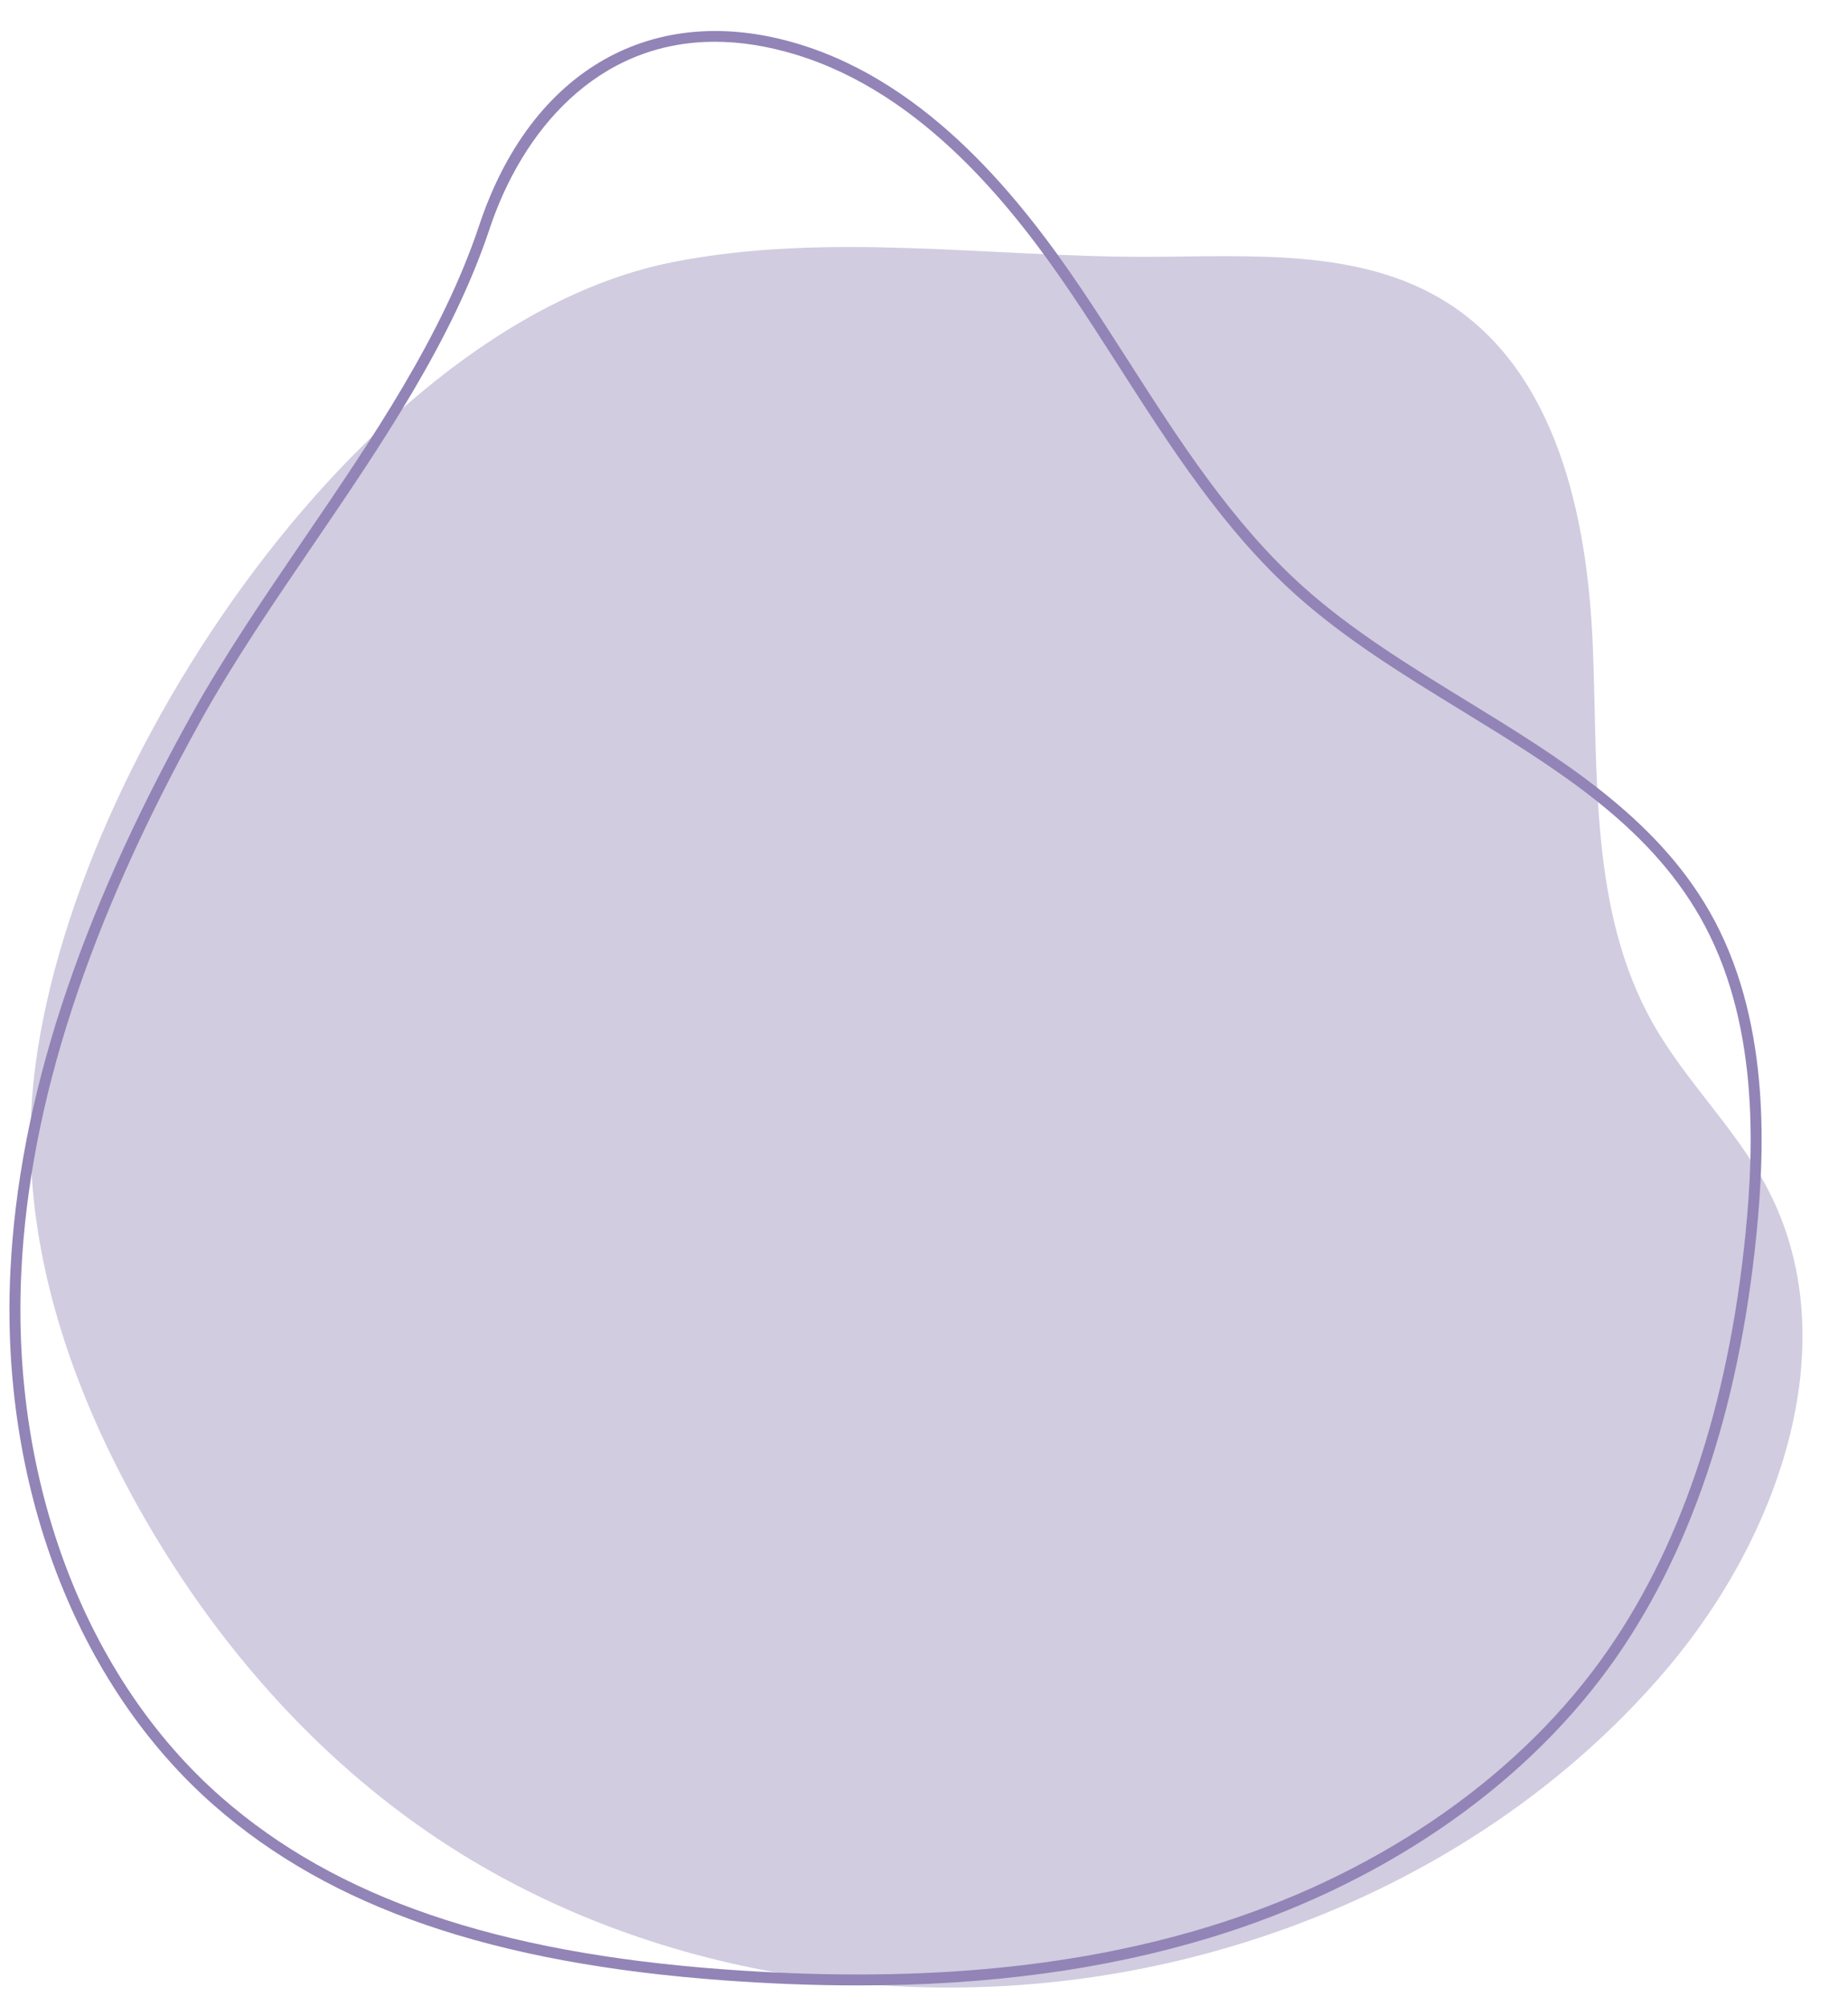 <?xml version="1.0" encoding="UTF-8" standalone="no"?><svg xmlns="http://www.w3.org/2000/svg" xmlns:xlink="http://www.w3.org/1999/xlink" fill="#000000" height="1808" preserveAspectRatio="xMidYMid meet" version="1" viewBox="-7.8 -27.7 1666.1 1808.0" width="1666.1" zoomAndPan="magnify"><g><g id="change1_1"><path d="M 19.789 989.109 C 17.633 1105.863 56.395 1220.43 112.52 1322.832 C 177.453 1441.301 266.98 1547.383 378.34 1623.871 C 542.363 1736.539 749.328 1780.309 947.094 1758.195 C 1156.691 1734.762 1360.059 1636.355 1496.102 1475.191 C 1596.93 1355.738 1658.27 1180.977 1585.281 1042.738 C 1557.18 989.512 1511.941 947.047 1482.352 894.637 C 1425.129 793.309 1433 669.809 1428.18 553.539 C 1423.359 437.281 1395.262 307.301 1296.93 245.07 C 1218.422 195.379 1118.398 203.66 1025.488 203.781 C 883.039 203.961 738.926 181 599.156 208.469 C 305.895 266.109 25.031 705.41 19.789 989.109" fill="#d1cce0"/></g><g id="change2_1"><path d="M 765.488 1761.805 C 726.754 1761.805 686.574 1760.285 644.812 1757.238 C 436.664 1742.047 290.637 1691.957 185.25 1599.602 C 60.836 1490.57 -7.824 1310.477 1.586 1117.828 C 9.039 964.895 62.355 801.102 164.562 617.094 C 194.285 563.59 230.828 509.988 266.16 458.141 C 327.625 367.98 391.172 274.762 424.246 175.379 C 470.992 34.977 581.285 -27.664 712.07 11.934 C 831.117 47.949 913.973 154.137 965.938 230.875 C 980.879 252.953 995.559 275.863 1009.75 298.008 C 1055.617 369.582 1103.043 443.586 1166.742 500.801 C 1210.93 540.484 1263.695 572.832 1314.723 604.121 C 1398.074 655.211 1484.25 708.047 1533.34 793.695 C 1587.863 888.75 1583.672 1005.203 1575.785 1084.531 C 1559.887 1244.199 1515.223 1375.578 1443.039 1475.016 C 1362.125 1586.465 1234.055 1673.121 1082.414 1719.023 C 987.867 1747.648 883.387 1761.805 765.488 1761.805 Z M 636.66 9.941 C 529.797 9.941 462.684 91.184 433.617 178.496 C 400.109 279.176 336.156 372.98 274.324 463.703 C 239.109 515.367 202.688 568.785 173.199 621.891 C 71.734 804.547 18.82 966.922 11.438 1118.309 C 2.184 1307.969 69.586 1485.117 191.746 1592.18 C 295.445 1683.039 439.633 1732.359 645.527 1747.387 C 813.168 1759.648 955.117 1747.25 1079.562 1709.578 C 1229.141 1664.297 1355.391 1578.934 1435.055 1469.211 C 1506.211 1371.207 1550.254 1241.453 1565.969 1083.547 C 1573.719 1005.578 1577.883 891.207 1524.781 798.602 C 1476.934 715.145 1395.641 665.309 1309.562 612.539 C 1258.156 581.016 1204.996 548.43 1160.141 508.137 C 1095.445 450.047 1047.656 375.461 1001.441 303.332 C 987.277 281.23 972.637 258.387 957.762 236.406 C 906.641 160.922 825.258 56.5 709.219 21.383 C 683.266 13.523 659.09 9.941 636.66 9.941" fill="#9284b6"/></g></g></svg>